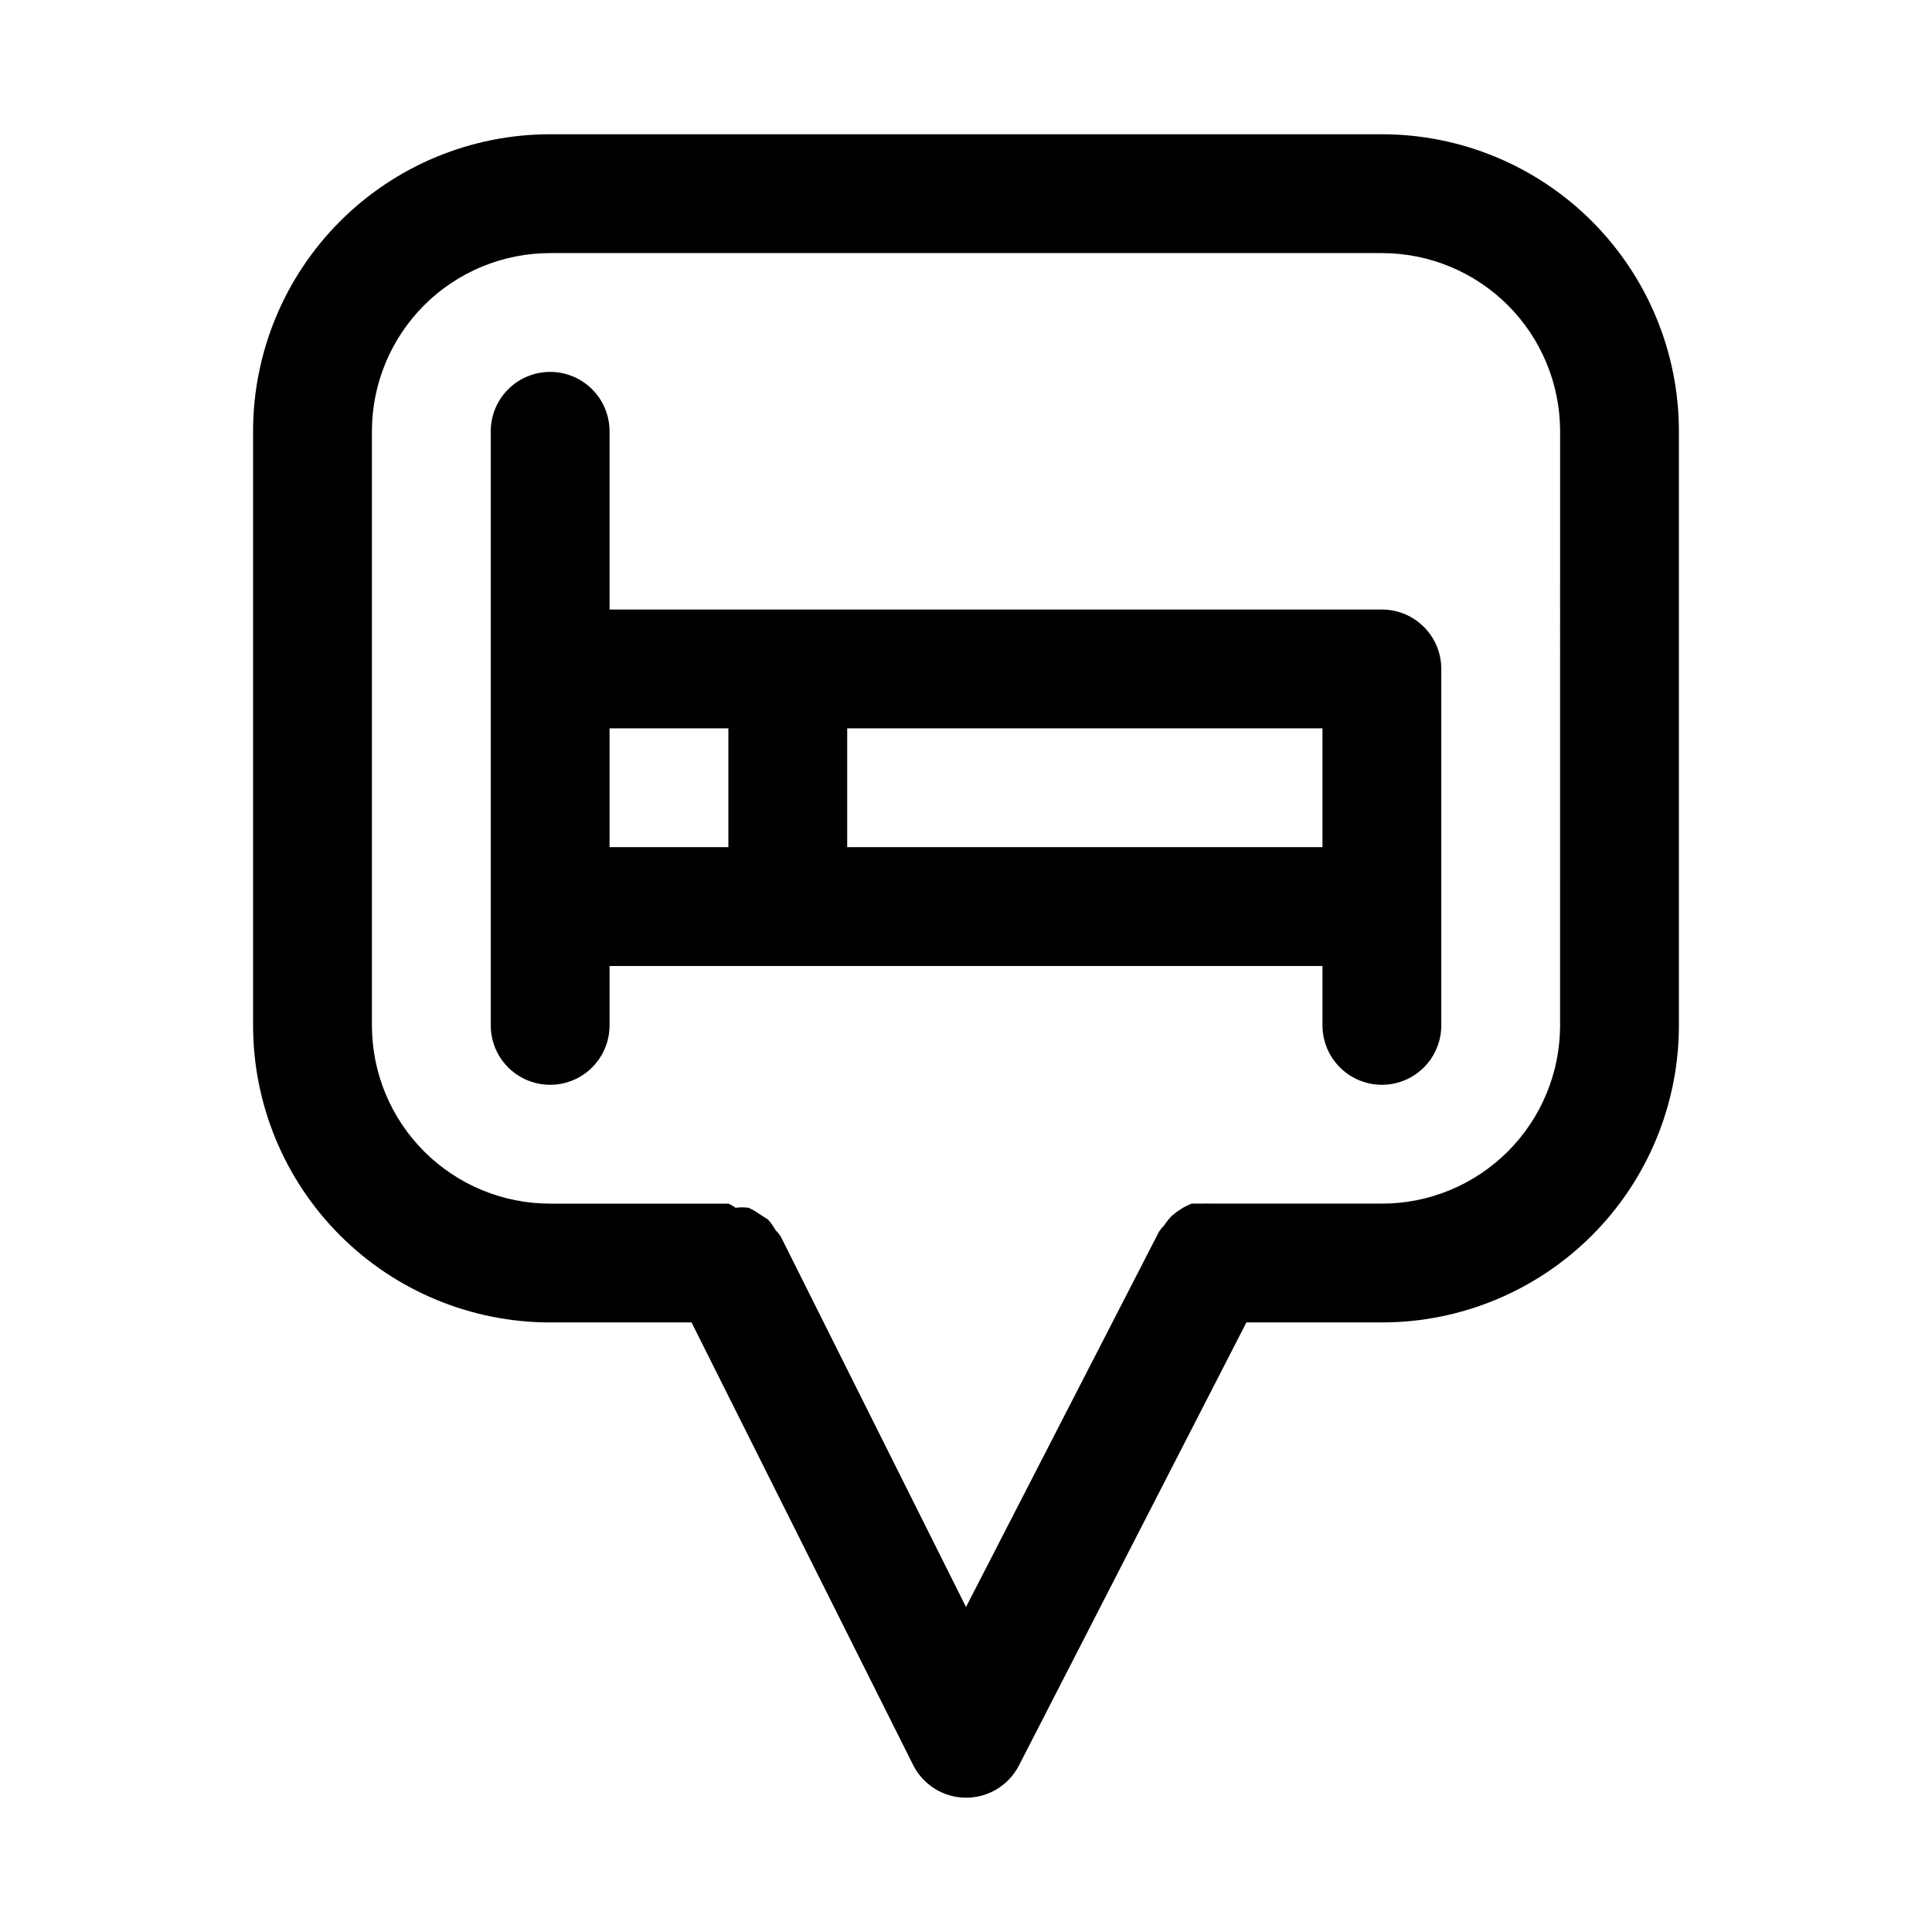 <?xml version="1.0" encoding="UTF-8"?>
<!-- Uploaded to: SVG Repo, www.svgrepo.com, Generator: SVG Repo Mixer Tools -->
<svg fill="#000000" width="800px" height="800px" version="1.1" viewBox="144 144 512 512" xmlns="http://www.w3.org/2000/svg">
 <path d="m510.21 179.58h-220.42c-20.875 0-40.898 8.293-55.664 23.055-14.762 14.766-23.055 34.789-23.055 55.664v157.44c0 20.879 8.293 40.902 23.055 55.664 14.766 14.762 34.789 23.055 55.664 23.055h37.473l58.727 117.29-0.004 0.004c1.309 2.594 3.312 4.777 5.785 6.305 2.473 1.531 5.32 2.344 8.23 2.352 2.891 0.008 5.727-0.781 8.199-2.281 2.469-1.5 4.481-3.652 5.812-6.219l60.297-117.45h35.898c20.879 0 40.902-8.293 55.664-23.055 14.762-14.762 23.055-34.785 23.055-55.664v-157.44c0-20.875-8.293-40.898-23.055-55.664-14.762-14.762-34.785-23.055-55.664-23.055zm47.23 236.16c0 12.527-4.977 24.539-13.832 33.398-8.859 8.859-20.871 13.836-33.398 13.836h-45.5c-0.578-0.047-1.156-0.047-1.73 0h-3.152c-0.988 0.375-1.938 0.848-2.832 1.414-0.824 0.527-1.613 1.105-2.363 1.734-0.766 0.766-1.453 1.609-2.047 2.516-0.516 0.539-0.992 1.117-1.414 1.734l-51.168 99.5-49.121-98.242c-0.426-0.613-0.898-1.191-1.418-1.73-0.535-0.957-1.168-1.852-1.891-2.676l-2.676-1.73v-0.004c-0.785-0.562-1.629-1.039-2.519-1.414-1.148-0.164-2.316-0.164-3.465 0-0.574-0.453-1.211-0.824-1.887-1.102h-47.234c-12.527 0-24.539-4.977-33.398-13.836-8.855-8.859-13.832-20.871-13.832-33.398v-157.44c0-12.527 4.977-24.539 13.832-33.398 8.859-8.855 20.871-13.832 33.398-13.832h220.42c12.527 0 24.539 4.977 33.398 13.832 8.855 8.859 13.832 20.871 13.832 33.398zm-47.23-110.21h-204.67v-47.234c0-5.625-3-10.82-7.871-13.633-4.875-2.812-10.875-2.812-15.746 0-4.871 2.812-7.871 8.008-7.871 13.633v157.44c0 5.625 3 10.824 7.871 13.637 4.871 2.812 10.871 2.812 15.746 0 4.871-2.812 7.871-8.012 7.871-13.637v-15.742h188.93v15.742c0 5.625 3.004 10.824 7.875 13.637 4.871 2.812 10.871 2.812 15.742 0s7.871-8.012 7.871-13.637v-94.465c0-4.176-1.656-8.18-4.609-11.133s-6.957-4.609-11.133-4.609zm-204.67 31.488h31.488v31.488h-31.488zm62.977 31.488v-31.488h125.95v31.488z"/>
</svg>